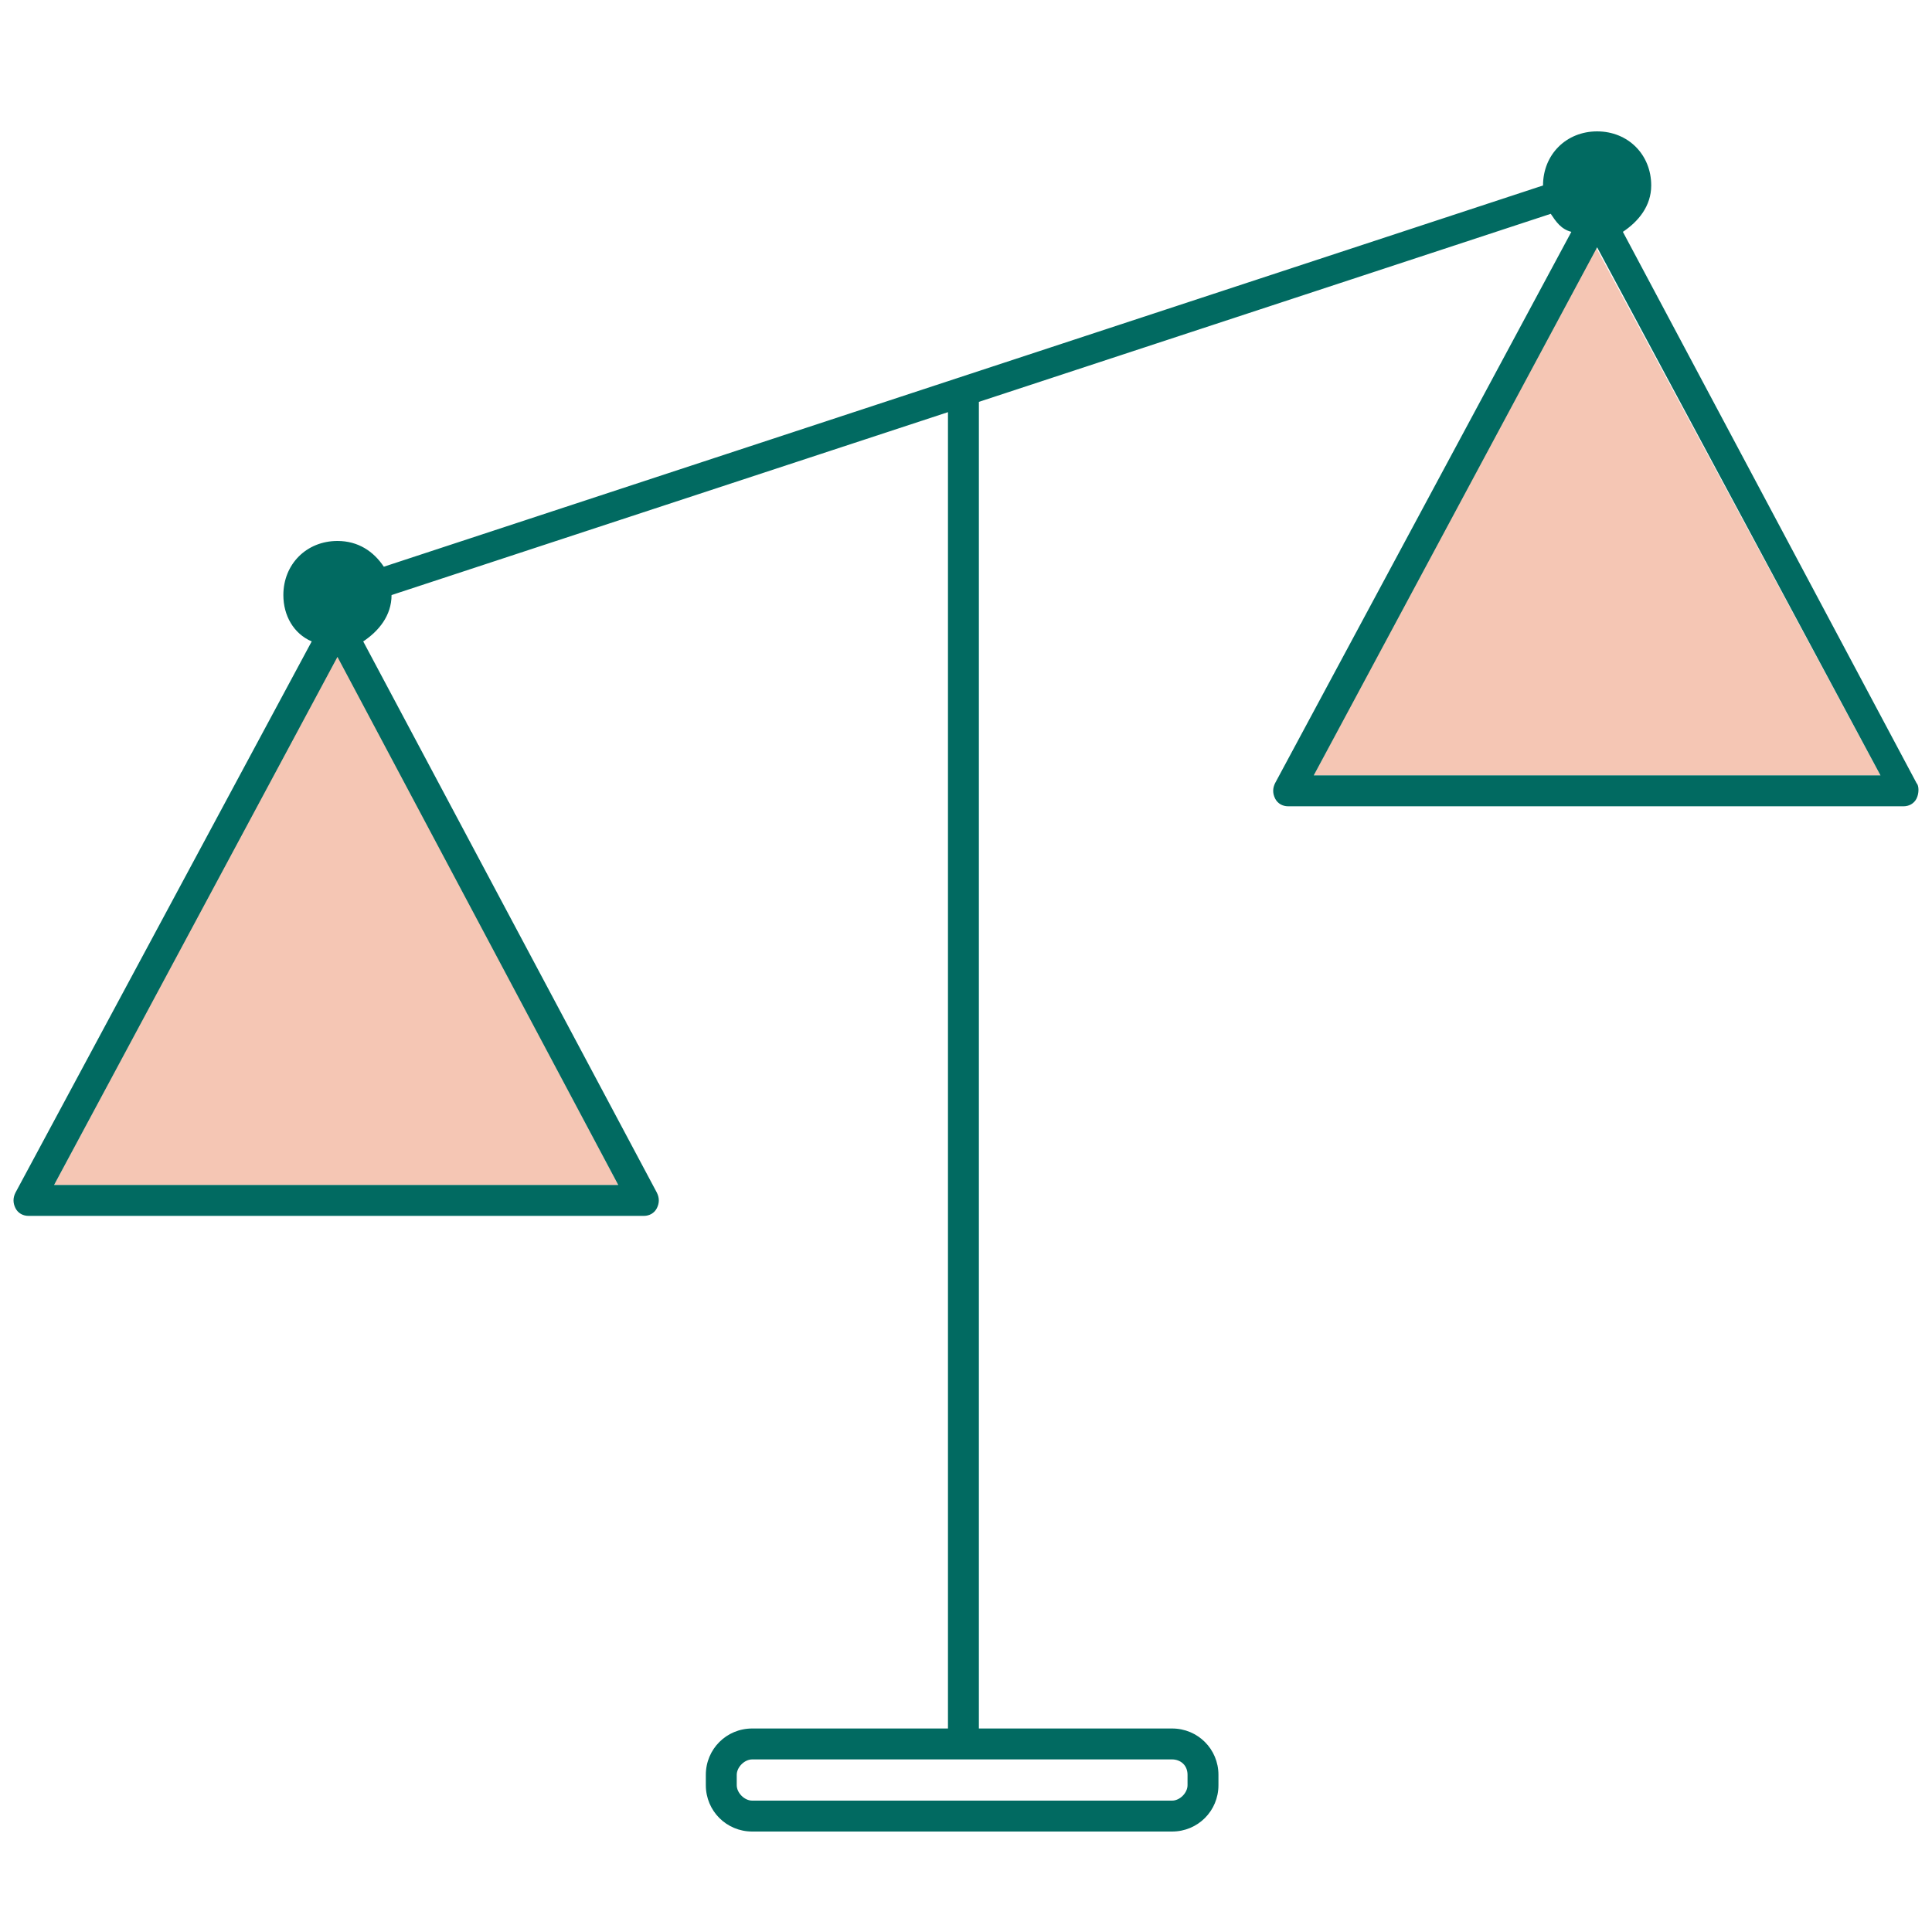 <?xml version="1.0" encoding="utf-8"?>
<!-- Generator: Adobe Illustrator 26.1.0, SVG Export Plug-In . SVG Version: 6.00 Build 0)  -->
<svg version="1.1" id="Layer_1" xmlns="http://www.w3.org/2000/svg" xmlns:xlink="http://www.w3.org/1999/xlink" x="0px" y="0px"
	 viewBox="0 0 75 75" style="enable-background:new 0 0 75 75;" xml:space="preserve">
<style type="text/css">
	.st0{fill:none;}
	.st1{fill:#F5C6B4;}
	.st2{fill:#016A61;}
</style>
<g>
	<path class="st0" d="M28.6,68.9v0.4c0,0.3,0.3,0.6,0.6,0.6h16.3c0.3,0,0.6-0.3,0.6-0.6v-0.4c0-0.3-0.3-0.6-0.6-0.6H29.2
		C28.9,68.3,28.6,68.5,28.6,68.9z"/>
	<polygon class="st1" points="2.1,46 24,46 13.1,25.4 	"/>
	<polygon class="st1" points="51,30.1 73,30.1 61.9,9.5 	"/>
	<path class="st2" d="M74.4,30.4L63,9c0.6-0.4,1.1-1,1.1-1.8c0-1.2-0.9-2.1-2.1-2.1c-1.2,0-2.1,0.9-2.1,2.1L14.9,22
		c-0.4-0.6-1-1-1.8-1c-1.2,0-2.1,0.9-2.1,2.1c0,0.8,0.4,1.5,1.1,1.8L0.6,46.3c-0.1,0.2-0.1,0.4,0,0.6s0.3,0.3,0.5,0.3H25
		c0.2,0,0.4-0.1,0.5-0.3s0.1-0.4,0-0.6L14.1,24.9c0.6-0.4,1.1-1,1.1-1.8l0,0L36.8,16v51.1h-7.6c-1,0-1.8,0.8-1.8,1.8v0.4
		c0,1,0.8,1.8,1.8,1.8h16.3c1,0,1.8-0.8,1.8-1.8v-0.4c0-1-0.8-1.8-1.8-1.8H38V15.6l22.2-7.3C60.4,8.6,60.6,8.9,61,9L49.5,30.4
		c-0.1,0.2-0.1,0.4,0,0.6s0.3,0.3,0.5,0.3h23.9c0.2,0,0.4-0.1,0.5-0.3S74.5,30.5,74.4,30.4z M2.1,46l11-20.5L24,46H2.1z M46.1,68.9
		v0.4c0,0.3-0.3,0.6-0.6,0.6H29.2c-0.3,0-0.6-0.3-0.6-0.6v-0.4c0-0.3,0.3-0.6,0.6-0.6h16.3C45.8,68.3,46.1,68.5,46.1,68.9z M51,30.1
		L62,9.6l11,20.5H51z"/>
</g>
</svg>
